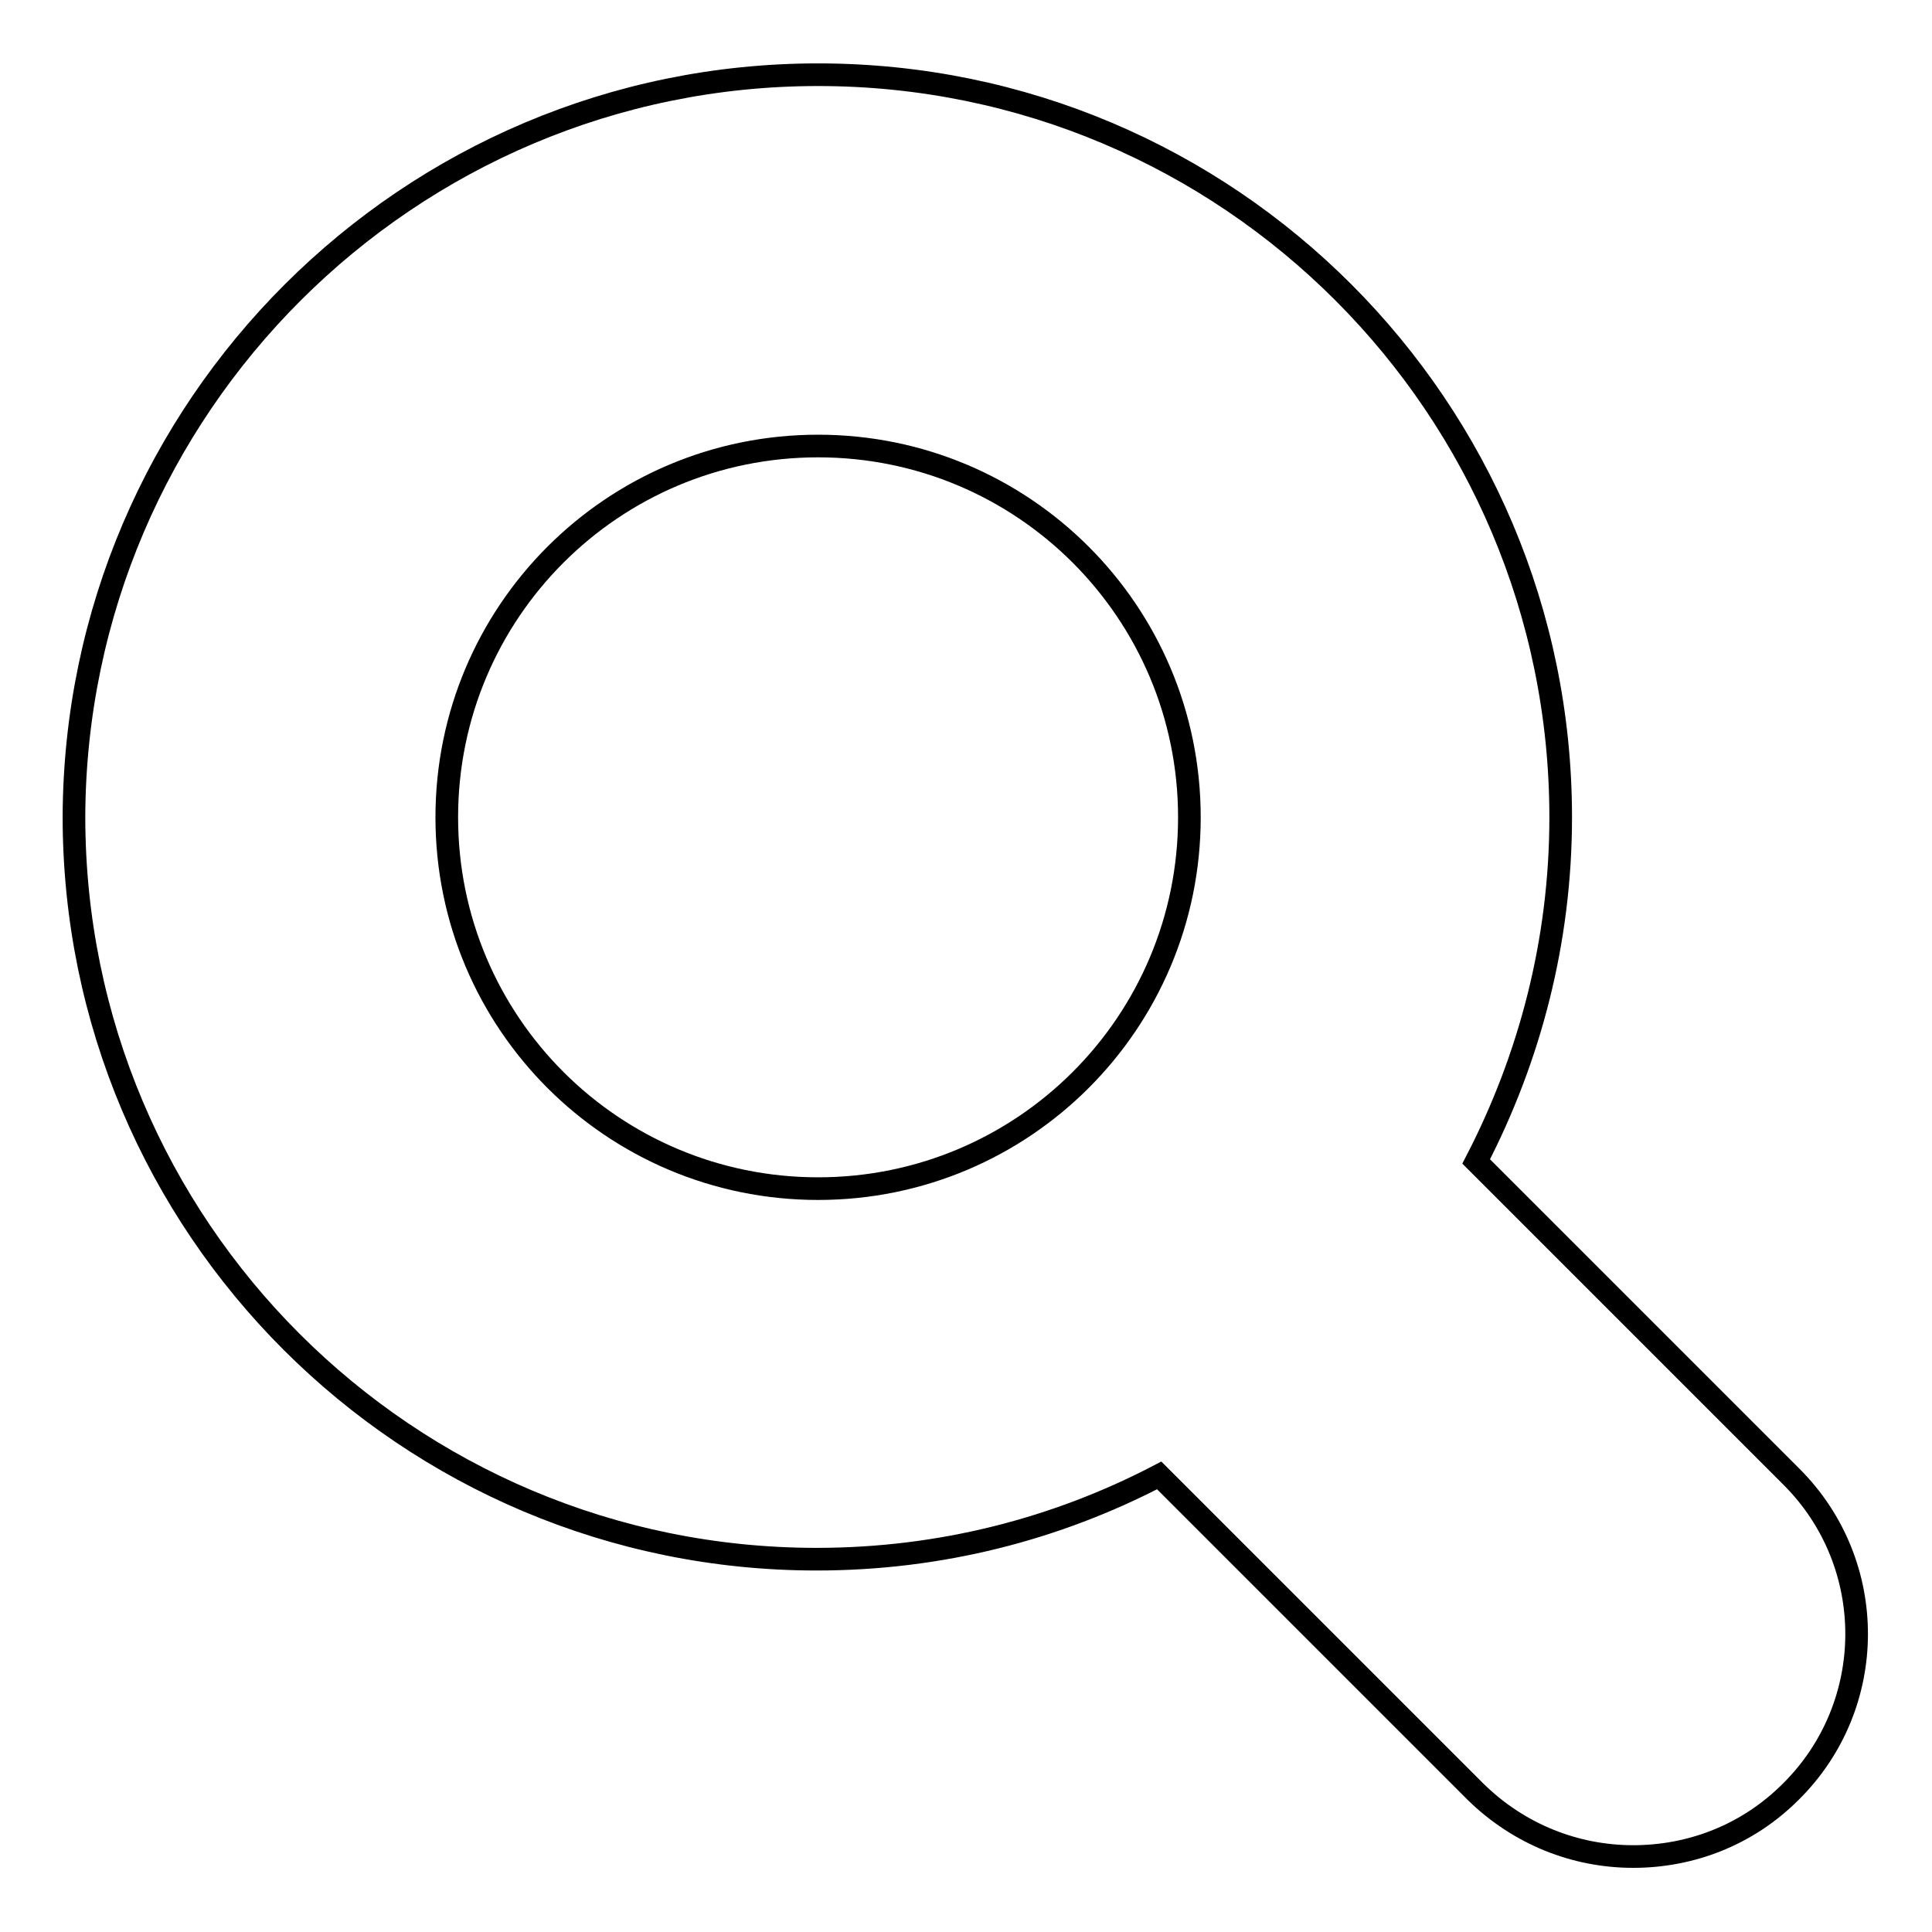 <?xml version="1.0" encoding="utf-8"?>
<!-- Svg Vector Icons : http://www.onlinewebfonts.com/icon -->
<!DOCTYPE svg PUBLIC "-//W3C//DTD SVG 1.1//EN" "http://www.w3.org/Graphics/SVG/1.1/DTD/svg11.dtd">
<svg version="1.1" xmlns="http://www.w3.org/2000/svg" xmlns:xlink="http://www.w3.org/1999/xlink" x="0px" y="0px" viewBox="0 0 256 256" enable-background="new 0 0 256 256" xml:space="preserve">
<g><g><path stroke-width="3" fill-opacity="0" stroke="#000000"  d="M237.3,237.4c-5.8,5.8-13.3,8.6-20.9,8.6s-15.1-2.9-20.9-8.6l-41.9-41.9c-13.6,7.1-29,11.1-45.4,11.1c-54.3,0-98.4-44-98.4-98.4C10,54,54.1,9.9,108.4,9.9c54.4,0,98.4,44.1,98.4,98.4c0,16.4-4.1,31.9-11.2,45.6l41.8,41.8C248.9,207.2,248.9,225.9,237.3,237.4L237.3,237.4z M108.4,59.1c-27.2,0-49.2,22-49.2,49.2c0,27.2,22,49.2,49.2,49.2c27.2,0,49.2-22,49.2-49.2C157.6,81.1,135.6,59.1,108.4,59.1L108.4,59.1z"/></g></g>
</svg>